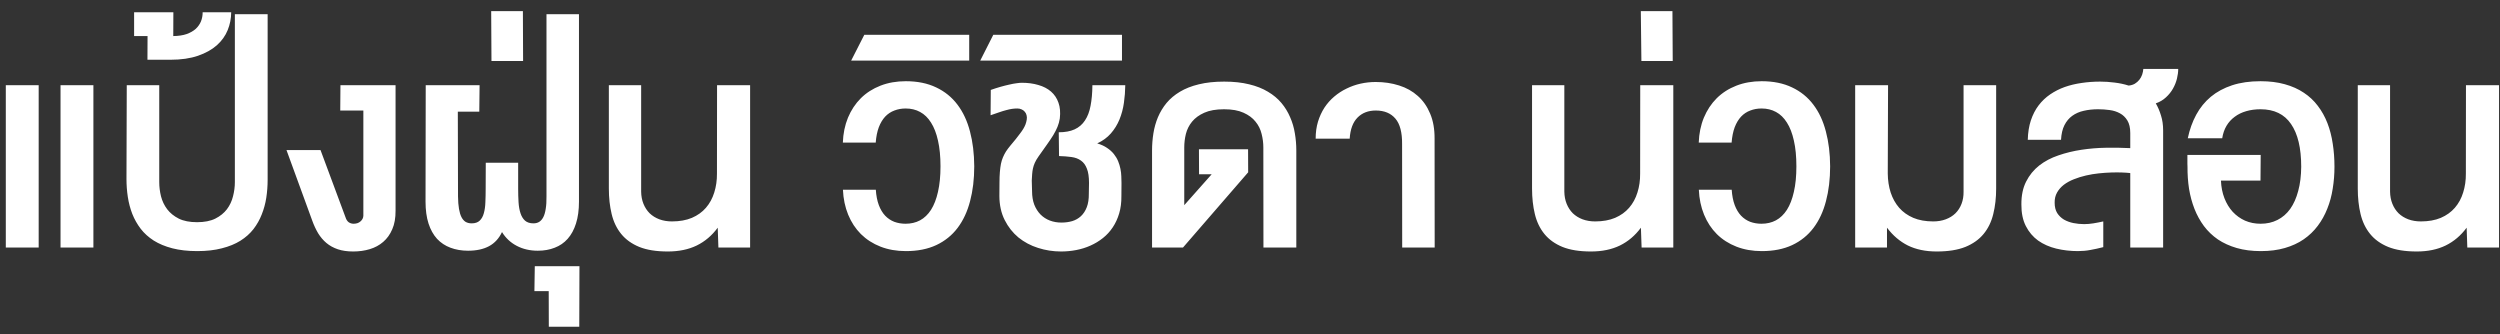<svg width="202" height="27" viewBox="0 0 202 27" fill="none" xmlns="http://www.w3.org/2000/svg">
<rect x="0" y="0" width="202" height="27" fill="#333333" stroke="none"/>
<path d="M0.469 20V6.883H3.125V20H0.469ZM4.891 20V6.883H7.547V20H4.891ZM15.922 17.953C16.516 17.953 17.008 17.857 17.398 17.664C17.789 17.466 18.102 17.213 18.336 16.906C18.57 16.594 18.734 16.245 18.828 15.859C18.927 15.474 18.977 15.094 18.977 14.719V1.148H21.625V14.531C21.625 15.021 21.588 15.503 21.516 15.977C21.443 16.451 21.32 16.901 21.148 17.328C20.982 17.755 20.758 18.151 20.477 18.516C20.195 18.875 19.844 19.188 19.422 19.453C19.005 19.713 18.508 19.917 17.93 20.062C17.357 20.213 16.693 20.289 15.938 20.289C15.177 20.289 14.505 20.213 13.922 20.062C13.344 19.912 12.844 19.703 12.422 19.438C12 19.167 11.648 18.849 11.367 18.484C11.086 18.115 10.859 17.713 10.688 17.281C10.521 16.849 10.401 16.393 10.328 15.914C10.255 15.435 10.219 14.95 10.219 14.461L10.242 6.883H12.867V14.719C12.867 15.094 12.914 15.474 13.008 15.859C13.107 16.245 13.273 16.594 13.508 16.906C13.742 17.213 14.055 17.466 14.445 17.664C14.836 17.857 15.328 17.953 15.922 17.953ZM11.914 4.828L11.922 2.914H10.836V0.992H14.008L14 2.914C14.422 2.909 14.784 2.854 15.086 2.75C15.383 2.641 15.628 2.5 15.82 2.328C16.008 2.151 16.148 1.948 16.242 1.719C16.331 1.49 16.375 1.247 16.375 0.992H18.68C18.68 1.487 18.586 1.966 18.398 2.43C18.211 2.893 17.919 3.302 17.523 3.656C17.122 4.01 16.612 4.294 15.992 4.508C15.372 4.721 14.63 4.828 13.766 4.828H11.914ZM27.922 17.57C27.979 17.747 28.065 17.878 28.18 17.961C28.299 18.039 28.43 18.078 28.57 18.078C28.799 18.078 28.984 18.016 29.125 17.891C29.271 17.766 29.349 17.615 29.359 17.438V8.93H27.492L27.508 6.883H31.961V17.023C31.966 17.607 31.878 18.107 31.695 18.523C31.518 18.94 31.273 19.281 30.961 19.547C30.654 19.812 30.292 20.008 29.875 20.133C29.458 20.258 29.013 20.32 28.539 20.32C28.065 20.32 27.651 20.26 27.297 20.141C26.943 20.021 26.635 19.852 26.375 19.633C26.115 19.414 25.891 19.151 25.703 18.844C25.521 18.537 25.362 18.195 25.227 17.82L23.148 12.125H25.898L27.922 17.57ZM34.398 6.883H38.75L38.727 9.023H36.992L37.008 15.875C37.013 16.266 37.039 16.599 37.086 16.875C37.133 17.151 37.2 17.375 37.289 17.547C37.378 17.719 37.49 17.846 37.625 17.93C37.766 18.008 37.927 18.047 38.109 18.047C38.391 18.047 38.607 17.974 38.758 17.828C38.914 17.682 39.026 17.482 39.094 17.227C39.167 16.971 39.208 16.674 39.219 16.336C39.234 15.992 39.242 15.625 39.242 15.234L39.25 13.148H41.867V15.234C41.867 15.625 41.878 15.992 41.898 16.336C41.919 16.674 41.971 16.971 42.055 17.227C42.138 17.482 42.26 17.682 42.422 17.828C42.589 17.974 42.815 18.047 43.102 18.047C43.279 18.047 43.432 18.008 43.562 17.93C43.698 17.846 43.81 17.719 43.898 17.547C43.987 17.375 44.052 17.151 44.094 16.875C44.141 16.599 44.161 16.266 44.156 15.875V1.148H46.781V16.289C46.781 16.971 46.7 17.562 46.539 18.062C46.383 18.557 46.159 18.969 45.867 19.297C45.581 19.62 45.232 19.859 44.82 20.016C44.414 20.177 43.958 20.258 43.453 20.258C42.823 20.258 42.258 20.128 41.758 19.867C41.258 19.607 40.859 19.234 40.562 18.75C40.318 19.266 39.969 19.646 39.516 19.891C39.062 20.135 38.497 20.258 37.82 20.258C37.3 20.258 36.825 20.177 36.398 20.016C35.977 19.859 35.615 19.62 35.312 19.297C35.016 18.969 34.786 18.557 34.625 18.062C34.464 17.562 34.383 16.971 34.383 16.289L34.398 6.883ZM44.344 26.398L44.336 23.523H43.18L43.211 21.508H46.82L46.805 26.398H44.344ZM39.688 0.898H42.25L42.266 4.93H39.711L39.688 0.898ZM58.047 20L57.992 18.398C57.529 19.029 56.964 19.508 56.297 19.836C55.635 20.159 54.854 20.32 53.953 20.32C53.031 20.32 52.266 20.198 51.656 19.953C51.047 19.703 50.56 19.354 50.195 18.906C49.831 18.458 49.573 17.922 49.422 17.297C49.271 16.672 49.195 15.984 49.195 15.234V6.883H51.805V15.484C51.81 15.844 51.872 16.172 51.992 16.469C52.112 16.766 52.279 17.021 52.492 17.234C52.711 17.443 52.971 17.604 53.273 17.719C53.581 17.833 53.922 17.891 54.297 17.891C54.911 17.891 55.448 17.794 55.906 17.602C56.365 17.404 56.742 17.133 57.039 16.789C57.341 16.44 57.565 16.029 57.711 15.555C57.862 15.081 57.935 14.568 57.93 14.016L57.938 6.883H60.609V20H58.047ZM75.992 13.438C75.992 12.641 75.924 11.948 75.789 11.359C75.659 10.771 75.471 10.287 75.227 9.906C74.987 9.521 74.693 9.234 74.344 9.047C74 8.859 73.612 8.766 73.18 8.766C72.852 8.766 72.547 8.82 72.266 8.93C71.984 9.034 71.737 9.198 71.523 9.422C71.315 9.646 71.143 9.932 71.008 10.281C70.878 10.63 70.794 11.044 70.758 11.523H68.102C68.128 10.789 68.266 10.117 68.516 9.508C68.771 8.898 69.117 8.375 69.555 7.938C69.997 7.5 70.526 7.161 71.141 6.922C71.755 6.682 72.438 6.562 73.188 6.562C74.13 6.562 74.948 6.729 75.641 7.062C76.338 7.391 76.914 7.857 77.367 8.461C77.82 9.06 78.156 9.781 78.375 10.625C78.599 11.469 78.713 12.406 78.719 13.438C78.719 14.469 78.607 15.406 78.383 16.25C78.164 17.094 77.828 17.815 77.375 18.414C76.922 19.013 76.346 19.477 75.648 19.805C74.956 20.128 74.138 20.289 73.195 20.289C72.445 20.289 71.763 20.169 71.148 19.93C70.534 19.69 70.005 19.352 69.562 18.914C69.125 18.477 68.781 17.953 68.531 17.344C68.281 16.734 68.141 16.062 68.109 15.328H70.766C70.797 15.807 70.878 16.221 71.008 16.57C71.138 16.914 71.307 17.198 71.516 17.422C71.729 17.646 71.977 17.812 72.258 17.922C72.539 18.026 72.844 18.078 73.172 18.078C73.604 18.078 73.992 17.987 74.336 17.805C74.685 17.617 74.982 17.333 75.227 16.953C75.471 16.568 75.659 16.083 75.789 15.5C75.924 14.917 75.992 14.229 75.992 13.438ZM68.773 4.898L69.836 2.812H78.312V4.898H68.773ZM87.992 14.781C87.992 14.292 87.935 13.906 87.82 13.625C87.711 13.338 87.552 13.122 87.344 12.977C87.135 12.825 86.88 12.729 86.578 12.688C86.281 12.646 85.945 12.62 85.57 12.609L85.547 10.688C86.057 10.688 86.484 10.609 86.828 10.453C87.177 10.292 87.456 10.052 87.664 9.734C87.878 9.417 88.029 9.021 88.117 8.547C88.211 8.068 88.26 7.513 88.266 6.883H90.922C90.917 7.362 90.88 7.839 90.812 8.312C90.745 8.786 90.625 9.234 90.453 9.656C90.281 10.073 90.049 10.448 89.758 10.781C89.466 11.115 89.099 11.383 88.656 11.586C88.969 11.68 89.234 11.802 89.453 11.953C89.672 12.099 89.854 12.263 90 12.445C90.146 12.628 90.26 12.82 90.344 13.023C90.427 13.227 90.49 13.432 90.531 13.641C90.573 13.844 90.596 14.044 90.602 14.242C90.612 14.435 90.617 14.615 90.617 14.781L90.609 15.844C90.615 16.354 90.555 16.82 90.43 17.242C90.305 17.664 90.13 18.042 89.906 18.375C89.688 18.703 89.424 18.99 89.117 19.234C88.81 19.479 88.474 19.682 88.109 19.844C87.75 20.005 87.367 20.125 86.961 20.203C86.56 20.281 86.151 20.32 85.734 20.32C85.094 20.32 84.474 20.224 83.875 20.031C83.281 19.844 82.753 19.562 82.289 19.188C81.831 18.807 81.461 18.338 81.18 17.781C80.898 17.224 80.755 16.578 80.75 15.844L80.758 14.781C80.758 14.448 80.768 14.156 80.789 13.906C80.81 13.656 80.838 13.435 80.875 13.242C80.917 13.044 80.971 12.867 81.039 12.711C81.107 12.55 81.188 12.393 81.281 12.242C81.38 12.091 81.495 11.938 81.625 11.781C81.755 11.62 81.906 11.438 82.078 11.234C82.203 11.073 82.315 10.927 82.414 10.797C82.518 10.662 82.607 10.534 82.68 10.414C82.753 10.294 82.812 10.175 82.859 10.055C82.906 9.93 82.94 9.799 82.961 9.664C82.982 9.534 82.977 9.414 82.945 9.305C82.919 9.195 82.87 9.102 82.797 9.023C82.729 8.94 82.643 8.878 82.539 8.836C82.44 8.789 82.326 8.766 82.195 8.766C82.049 8.766 81.906 8.776 81.766 8.797C81.625 8.818 81.471 8.852 81.305 8.898C81.138 8.94 80.951 8.997 80.742 9.07C80.539 9.138 80.305 9.219 80.039 9.312L80.055 7.266C80.32 7.172 80.581 7.089 80.836 7.016C81.091 6.943 81.328 6.883 81.547 6.836C81.766 6.784 81.961 6.747 82.133 6.727C82.31 6.701 82.451 6.688 82.555 6.688C83.049 6.688 83.497 6.747 83.898 6.867C84.305 6.982 84.646 7.159 84.922 7.398C85.198 7.638 85.398 7.938 85.523 8.297C85.654 8.656 85.69 9.081 85.633 9.57C85.596 9.81 85.534 10.037 85.445 10.25C85.357 10.463 85.242 10.688 85.102 10.922C84.961 11.151 84.792 11.404 84.594 11.68C84.396 11.956 84.169 12.276 83.914 12.641C83.779 12.833 83.677 13.008 83.609 13.164C83.542 13.315 83.492 13.466 83.461 13.617C83.43 13.763 83.409 13.914 83.398 14.07C83.393 14.227 83.383 14.401 83.367 14.594L83.391 15.453C83.391 15.859 83.451 16.221 83.57 16.539C83.695 16.852 83.865 17.117 84.078 17.336C84.292 17.549 84.542 17.711 84.828 17.82C85.12 17.93 85.43 17.984 85.758 17.984C86.07 17.984 86.362 17.945 86.633 17.867C86.904 17.784 87.138 17.651 87.336 17.469C87.539 17.281 87.698 17.039 87.812 16.742C87.927 16.445 87.982 16.081 87.977 15.648L87.992 14.781ZM79.203 4.898L80.258 2.812H90.656V4.898H79.203ZM97.906 14.078H96.883L96.875 12.062H100.844L100.852 13.922L95.586 20H93.086V12.156C93.086 11.688 93.122 11.227 93.195 10.773C93.268 10.315 93.391 9.88 93.562 9.469C93.74 9.052 93.971 8.669 94.258 8.32C94.549 7.971 94.909 7.669 95.336 7.414C95.768 7.154 96.279 6.953 96.867 6.812C97.456 6.667 98.138 6.594 98.914 6.594C99.674 6.594 100.346 6.667 100.93 6.812C101.518 6.953 102.026 7.154 102.453 7.414C102.885 7.669 103.247 7.971 103.539 8.32C103.831 8.669 104.065 9.052 104.242 9.469C104.424 9.88 104.552 10.315 104.625 10.773C104.703 11.227 104.742 11.688 104.742 12.156V20H102.086L102.078 11.906C102.078 11.547 102.031 11.185 101.938 10.82C101.849 10.45 101.685 10.12 101.445 9.828C101.211 9.531 100.888 9.292 100.477 9.109C100.07 8.922 99.547 8.828 98.906 8.828C98.255 8.828 97.721 8.922 97.305 9.109C96.893 9.292 96.565 9.531 96.32 9.828C96.081 10.12 95.914 10.45 95.82 10.82C95.732 11.185 95.688 11.547 95.688 11.906V16.578L97.906 14.078ZM106.305 11.203C106.305 10.708 106.367 10.253 106.492 9.836C106.622 9.414 106.797 9.034 107.016 8.695C107.24 8.357 107.503 8.06 107.805 7.805C108.112 7.544 108.445 7.328 108.805 7.156C109.164 6.979 109.542 6.846 109.938 6.758C110.339 6.669 110.745 6.625 111.156 6.625C111.833 6.625 112.464 6.719 113.047 6.906C113.63 7.089 114.133 7.37 114.555 7.75C114.982 8.125 115.315 8.602 115.555 9.18C115.799 9.753 115.919 10.427 115.914 11.203L115.922 20H113.297L113.289 11.648C113.299 10.706 113.12 10.018 112.75 9.586C112.38 9.148 111.852 8.93 111.164 8.93C110.555 8.93 110.062 9.12 109.688 9.5C109.312 9.88 109.102 10.448 109.055 11.203H106.305ZM132.641 20L132.586 18.398C132.122 19.029 131.557 19.508 130.891 19.836C130.229 20.159 129.448 20.32 128.547 20.32C127.625 20.32 126.859 20.198 126.25 19.953C125.641 19.703 125.154 19.354 124.789 18.906C124.424 18.458 124.167 17.922 124.016 17.297C123.865 16.672 123.789 15.984 123.789 15.234V6.883H126.398V15.484C126.404 15.844 126.466 16.172 126.586 16.469C126.706 16.766 126.872 17.021 127.086 17.234C127.305 17.443 127.565 17.604 127.867 17.719C128.174 17.833 128.516 17.891 128.891 17.891C129.505 17.891 130.042 17.794 130.5 17.602C130.958 17.404 131.336 17.133 131.633 16.789C131.935 16.44 132.159 16.029 132.305 15.555C132.456 15.081 132.529 14.568 132.523 14.016L132.531 6.883H135.203V20H132.641ZM132.578 0.898H135.133L135.156 4.93H132.625L132.578 0.898ZM145.148 13.438C145.148 12.641 145.081 11.948 144.945 11.359C144.815 10.771 144.628 10.287 144.383 9.906C144.143 9.521 143.849 9.234 143.5 9.047C143.156 8.859 142.768 8.766 142.336 8.766C142.008 8.766 141.703 8.82 141.422 8.93C141.141 9.034 140.893 9.198 140.68 9.422C140.471 9.646 140.299 9.932 140.164 10.281C140.034 10.63 139.951 11.044 139.914 11.523H137.258C137.284 10.789 137.422 10.117 137.672 9.508C137.927 8.898 138.273 8.375 138.711 7.938C139.154 7.5 139.682 7.161 140.297 6.922C140.911 6.682 141.594 6.562 142.344 6.562C143.286 6.562 144.104 6.729 144.797 7.062C145.495 7.391 146.07 7.857 146.523 8.461C146.977 9.06 147.312 9.781 147.531 10.625C147.755 11.469 147.87 12.406 147.875 13.438C147.875 14.469 147.763 15.406 147.539 16.25C147.32 17.094 146.984 17.815 146.531 18.414C146.078 19.013 145.503 19.477 144.805 19.805C144.112 20.128 143.294 20.289 142.352 20.289C141.602 20.289 140.919 20.169 140.305 19.93C139.69 19.69 139.161 19.352 138.719 18.914C138.281 18.477 137.938 17.953 137.688 17.344C137.438 16.734 137.297 16.062 137.266 15.328H139.922C139.953 15.807 140.034 16.221 140.164 16.57C140.294 16.914 140.464 17.198 140.672 17.422C140.885 17.646 141.133 17.812 141.414 17.922C141.695 18.026 142 18.078 142.328 18.078C142.76 18.078 143.148 17.987 143.492 17.805C143.841 17.617 144.138 17.333 144.383 16.953C144.628 16.568 144.815 16.083 144.945 15.5C145.081 14.917 145.148 14.229 145.148 13.438ZM149.898 20V6.883H152.555L152.531 14.016C152.536 14.568 152.615 15.081 152.766 15.555C152.922 16.029 153.151 16.44 153.453 16.789C153.755 17.133 154.135 17.404 154.594 17.602C155.052 17.794 155.589 17.891 156.203 17.891C156.578 17.891 156.917 17.833 157.219 17.719C157.526 17.604 157.786 17.443 158 17.234C158.214 17.021 158.378 16.766 158.492 16.469C158.607 16.172 158.661 15.844 158.656 15.484V6.883H161.289V15.234C161.289 15.984 161.211 16.672 161.055 17.297C160.904 17.922 160.643 18.458 160.273 18.906C159.904 19.354 159.411 19.703 158.797 19.953C158.182 20.198 157.414 20.32 156.492 20.32C155.591 20.32 154.812 20.159 154.156 19.836C153.505 19.508 152.943 19.029 152.469 18.398V20H149.898ZM172.125 10.75C172.125 10.328 172.047 9.99 171.891 9.734C171.734 9.479 171.534 9.286 171.289 9.156C171.044 9.021 170.766 8.932 170.453 8.891C170.146 8.849 169.836 8.828 169.523 8.828C169.107 8.828 168.721 8.87 168.367 8.953C168.013 9.031 167.703 9.167 167.438 9.359C167.177 9.547 166.966 9.799 166.805 10.117C166.648 10.43 166.557 10.823 166.531 11.297H163.844C163.859 10.708 163.943 10.185 164.094 9.727C164.25 9.263 164.458 8.859 164.719 8.516C164.984 8.167 165.297 7.87 165.656 7.625C166.016 7.38 166.406 7.182 166.828 7.031C167.255 6.88 167.711 6.771 168.195 6.703C168.68 6.63 169.177 6.594 169.688 6.594C170.073 6.594 170.464 6.62 170.859 6.672C171.255 6.719 171.633 6.799 171.992 6.914C172.18 6.898 172.346 6.849 172.492 6.766C172.638 6.677 172.76 6.57 172.859 6.445C172.958 6.32 173.034 6.182 173.086 6.031C173.138 5.875 173.169 5.721 173.18 5.57H176C176 5.81 175.966 6.07 175.898 6.352C175.831 6.628 175.724 6.896 175.578 7.156C175.432 7.417 175.242 7.654 175.008 7.867C174.779 8.081 174.505 8.242 174.188 8.352C174.359 8.643 174.5 8.971 174.609 9.336C174.724 9.695 174.781 10.094 174.781 10.531V20H172.125V13.984C171.953 13.963 171.734 13.948 171.469 13.938C171.203 13.927 170.909 13.927 170.586 13.938C170.268 13.948 169.932 13.971 169.578 14.008C169.229 14.044 168.885 14.102 168.547 14.18C168.208 14.258 167.883 14.359 167.57 14.484C167.263 14.604 166.992 14.753 166.758 14.93C166.529 15.107 166.346 15.315 166.211 15.555C166.076 15.794 166.01 16.07 166.016 16.383C166.016 16.711 166.083 16.987 166.219 17.211C166.359 17.43 166.542 17.607 166.766 17.742C166.995 17.872 167.25 17.966 167.531 18.023C167.818 18.081 168.107 18.109 168.398 18.109C168.638 18.109 168.885 18.088 169.141 18.047C169.401 18.005 169.669 17.953 169.945 17.891V19.969C169.581 20.062 169.237 20.138 168.914 20.195C168.591 20.258 168.253 20.289 167.898 20.289C167.284 20.289 166.698 20.221 166.141 20.086C165.589 19.951 165.102 19.734 164.68 19.438C164.263 19.135 163.932 18.745 163.688 18.266C163.443 17.787 163.323 17.203 163.328 16.516C163.323 15.797 163.451 15.182 163.711 14.672C163.971 14.156 164.323 13.724 164.766 13.375C165.214 13.026 165.732 12.753 166.32 12.555C166.909 12.352 167.529 12.2 168.18 12.102C168.836 12.003 169.503 11.948 170.18 11.938C170.857 11.927 171.505 11.938 172.125 11.969V10.75ZM176.773 11.172C176.919 10.474 177.146 9.841 177.453 9.273C177.76 8.706 178.154 8.221 178.633 7.82C179.117 7.419 179.69 7.109 180.352 6.891C181.018 6.672 181.784 6.562 182.648 6.562C183.378 6.562 184.031 6.643 184.609 6.805C185.193 6.966 185.706 7.195 186.148 7.492C186.591 7.784 186.969 8.138 187.281 8.555C187.599 8.971 187.857 9.435 188.055 9.945C188.253 10.456 188.396 11.008 188.484 11.602C188.578 12.195 188.625 12.818 188.625 13.469C188.625 14.078 188.578 14.669 188.484 15.242C188.396 15.815 188.25 16.354 188.047 16.859C187.849 17.365 187.591 17.828 187.273 18.25C186.961 18.667 186.583 19.029 186.141 19.336C185.703 19.638 185.195 19.872 184.617 20.039C184.044 20.206 183.398 20.289 182.68 20.289C181.956 20.289 181.305 20.206 180.727 20.039C180.154 19.872 179.646 19.641 179.203 19.344C178.766 19.042 178.391 18.682 178.078 18.266C177.766 17.844 177.51 17.38 177.312 16.875C177.115 16.37 176.969 15.831 176.875 15.258C176.786 14.68 176.745 14.083 176.75 13.469C176.75 13.422 176.747 13.346 176.742 13.242C176.742 13.138 176.742 13.031 176.742 12.922V12.516H182.664L182.648 14.594H179.453C179.474 15.115 179.568 15.588 179.734 16.016C179.901 16.443 180.125 16.81 180.406 17.117C180.688 17.419 181.018 17.656 181.398 17.828C181.784 17.995 182.203 18.078 182.656 18.078C183.161 18.078 183.615 17.977 184.016 17.773C184.422 17.57 184.766 17.273 185.047 16.883C185.328 16.487 185.544 16.003 185.695 15.43C185.852 14.857 185.932 14.203 185.938 13.469C185.938 11.963 185.664 10.815 185.117 10.023C184.576 9.227 183.753 8.828 182.648 8.828C182.232 8.828 181.846 8.88 181.492 8.984C181.143 9.083 180.833 9.234 180.562 9.438C180.292 9.635 180.07 9.88 179.898 10.172C179.727 10.463 179.612 10.797 179.555 11.172H176.773ZM199.359 20L199.305 18.398C198.841 19.029 198.276 19.508 197.609 19.836C196.948 20.159 196.167 20.32 195.266 20.32C194.344 20.32 193.578 20.198 192.969 19.953C192.359 19.703 191.872 19.354 191.508 18.906C191.143 18.458 190.885 17.922 190.734 17.297C190.583 16.672 190.508 15.984 190.508 15.234V6.883H193.117V15.484C193.122 15.844 193.185 16.172 193.305 16.469C193.424 16.766 193.591 17.021 193.805 17.234C194.023 17.443 194.284 17.604 194.586 17.719C194.893 17.833 195.234 17.891 195.609 17.891C196.224 17.891 196.76 17.794 197.219 17.602C197.677 17.404 198.055 17.133 198.352 16.789C198.654 16.44 198.878 16.029 199.023 15.555C199.174 15.081 199.247 14.568 199.242 14.016L199.25 6.883H201.922V20H199.359Z" fill="white"/>
</svg>
